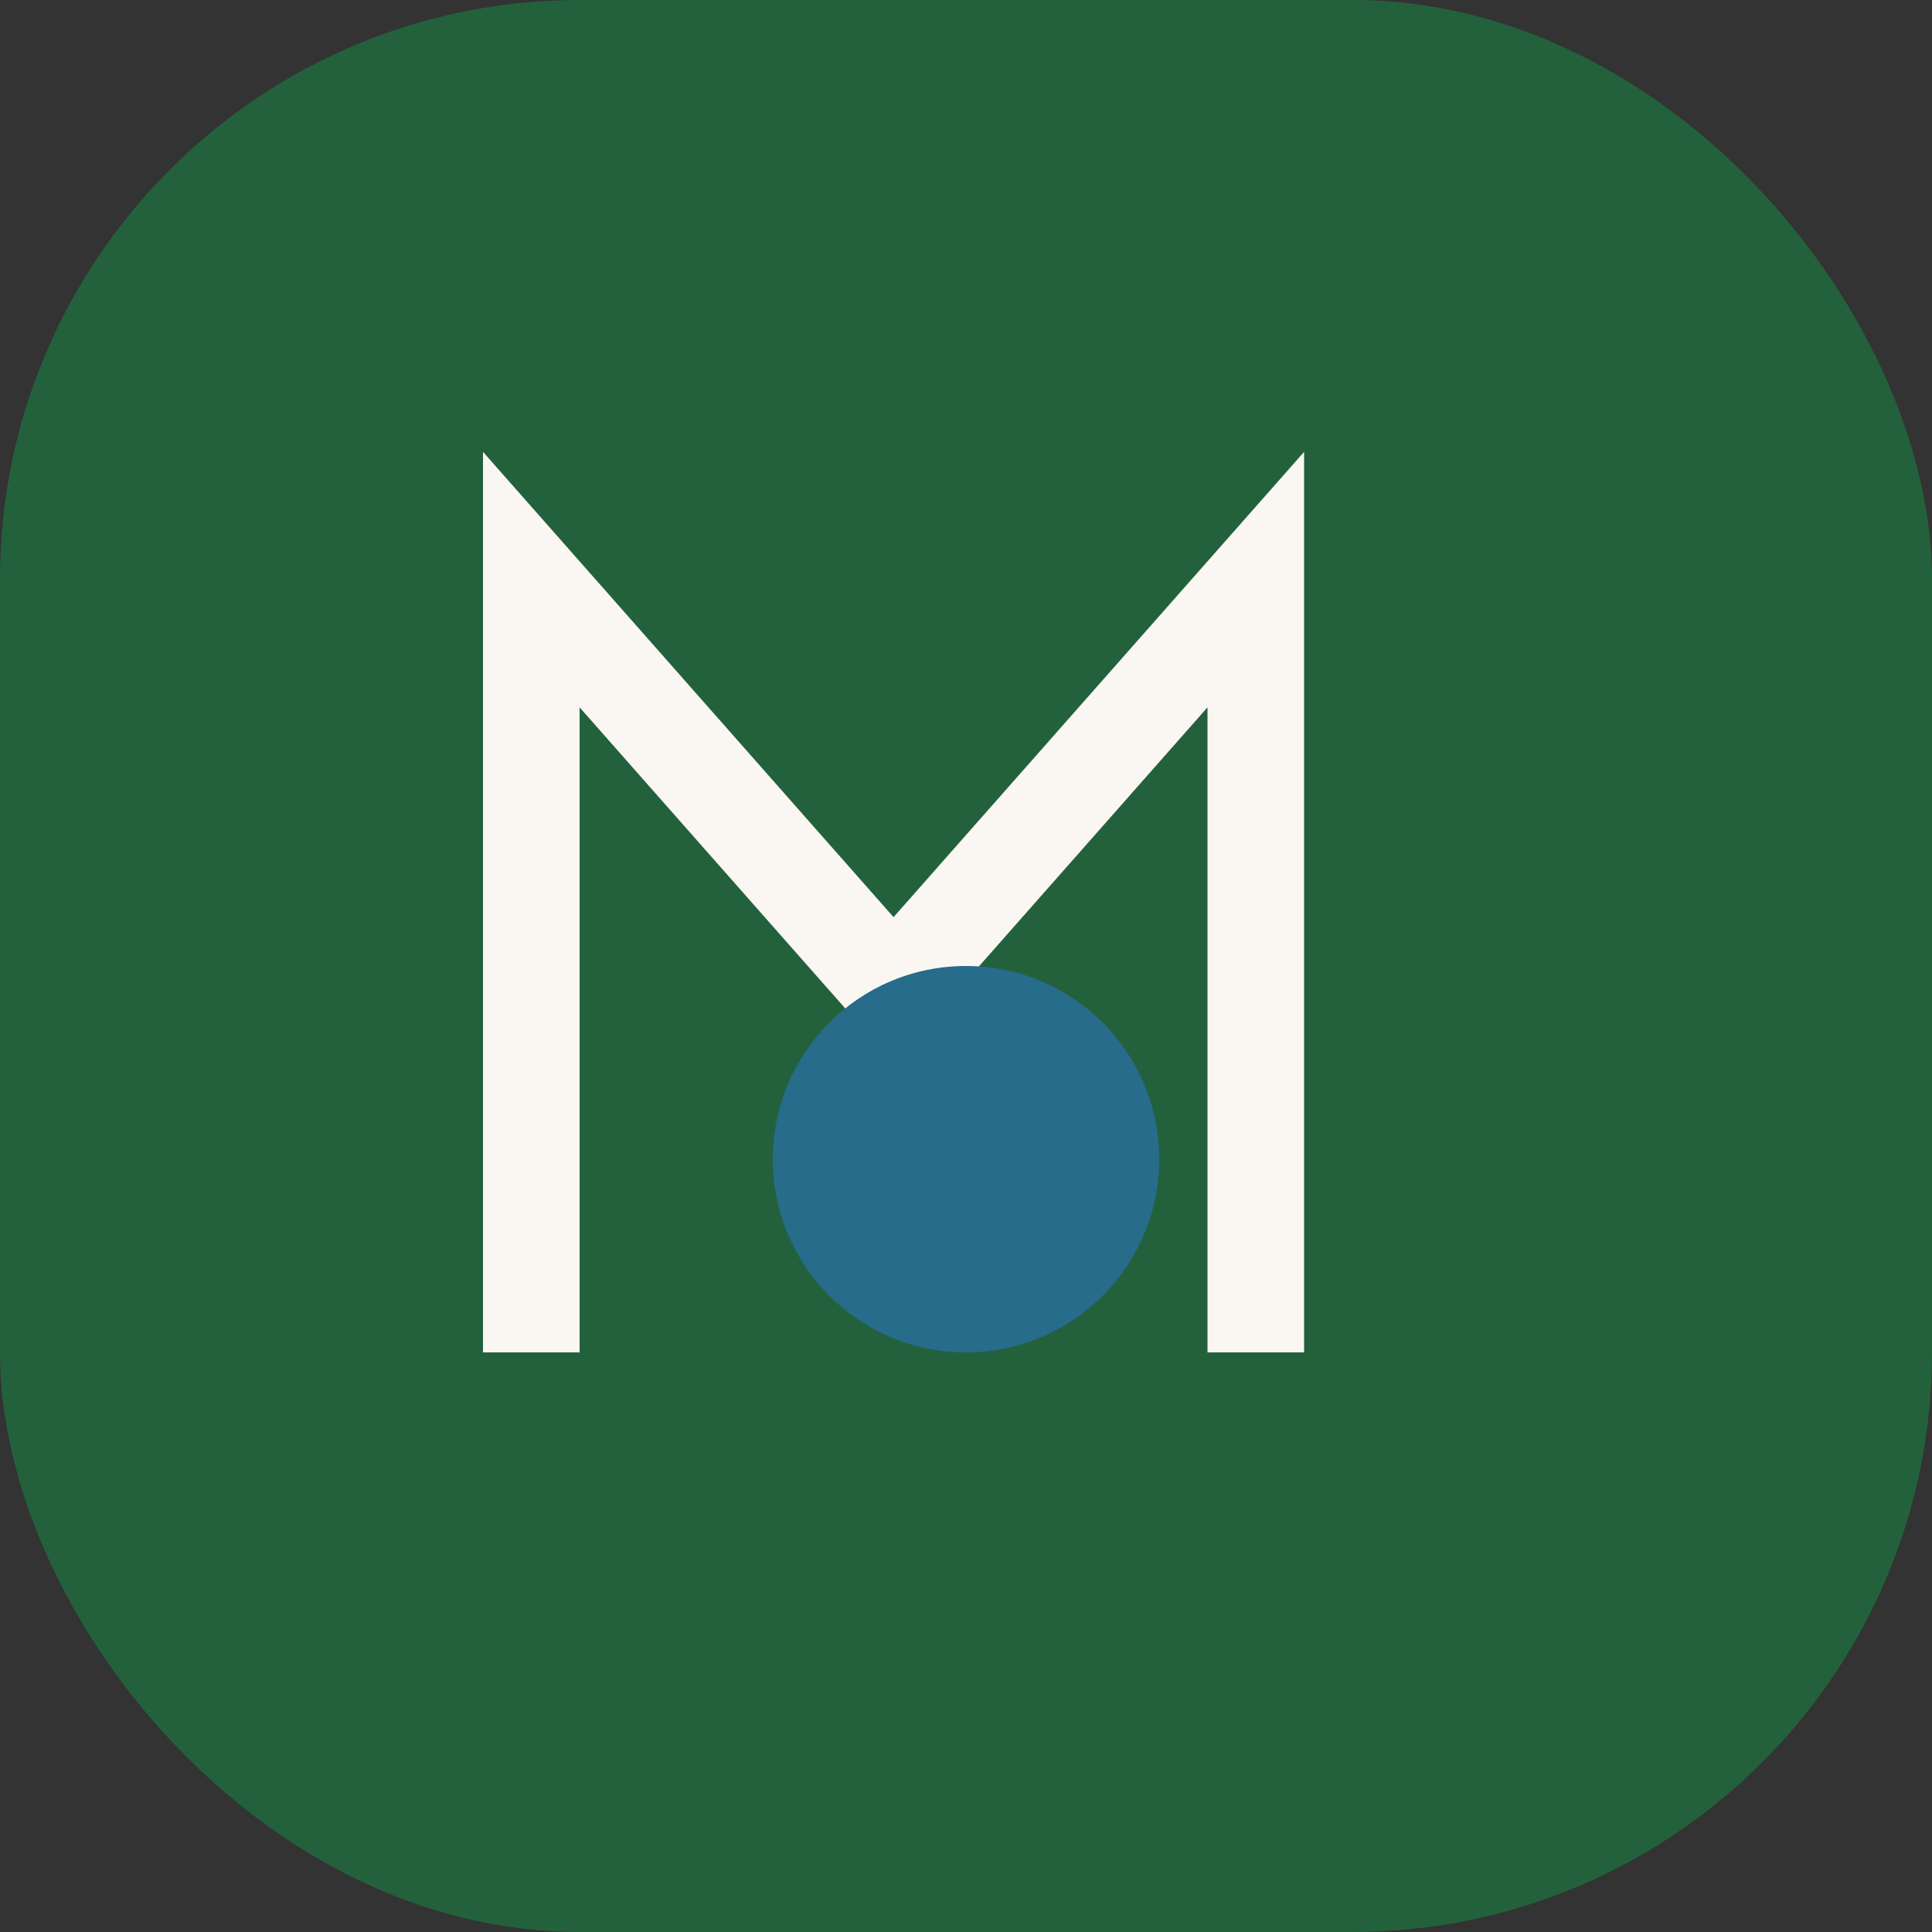 <?xml version="1.0" encoding="UTF-8"?>
<svg xmlns="http://www.w3.org/2000/svg" width="40" height="40" viewBox="0 0 40 40"><rect x="0" y="0" width="40" height="40" fill="#333333" stroke="none"/><rect width="40" height="40" rx="12" fill="#23613D"/><path d="M11 28V12l7.5 8.5L26 12v16" stroke="#FAF7F2" stroke-width="2" fill="none"/><circle cx="20" cy="24" r="4" fill="#276C8B"/></svg>